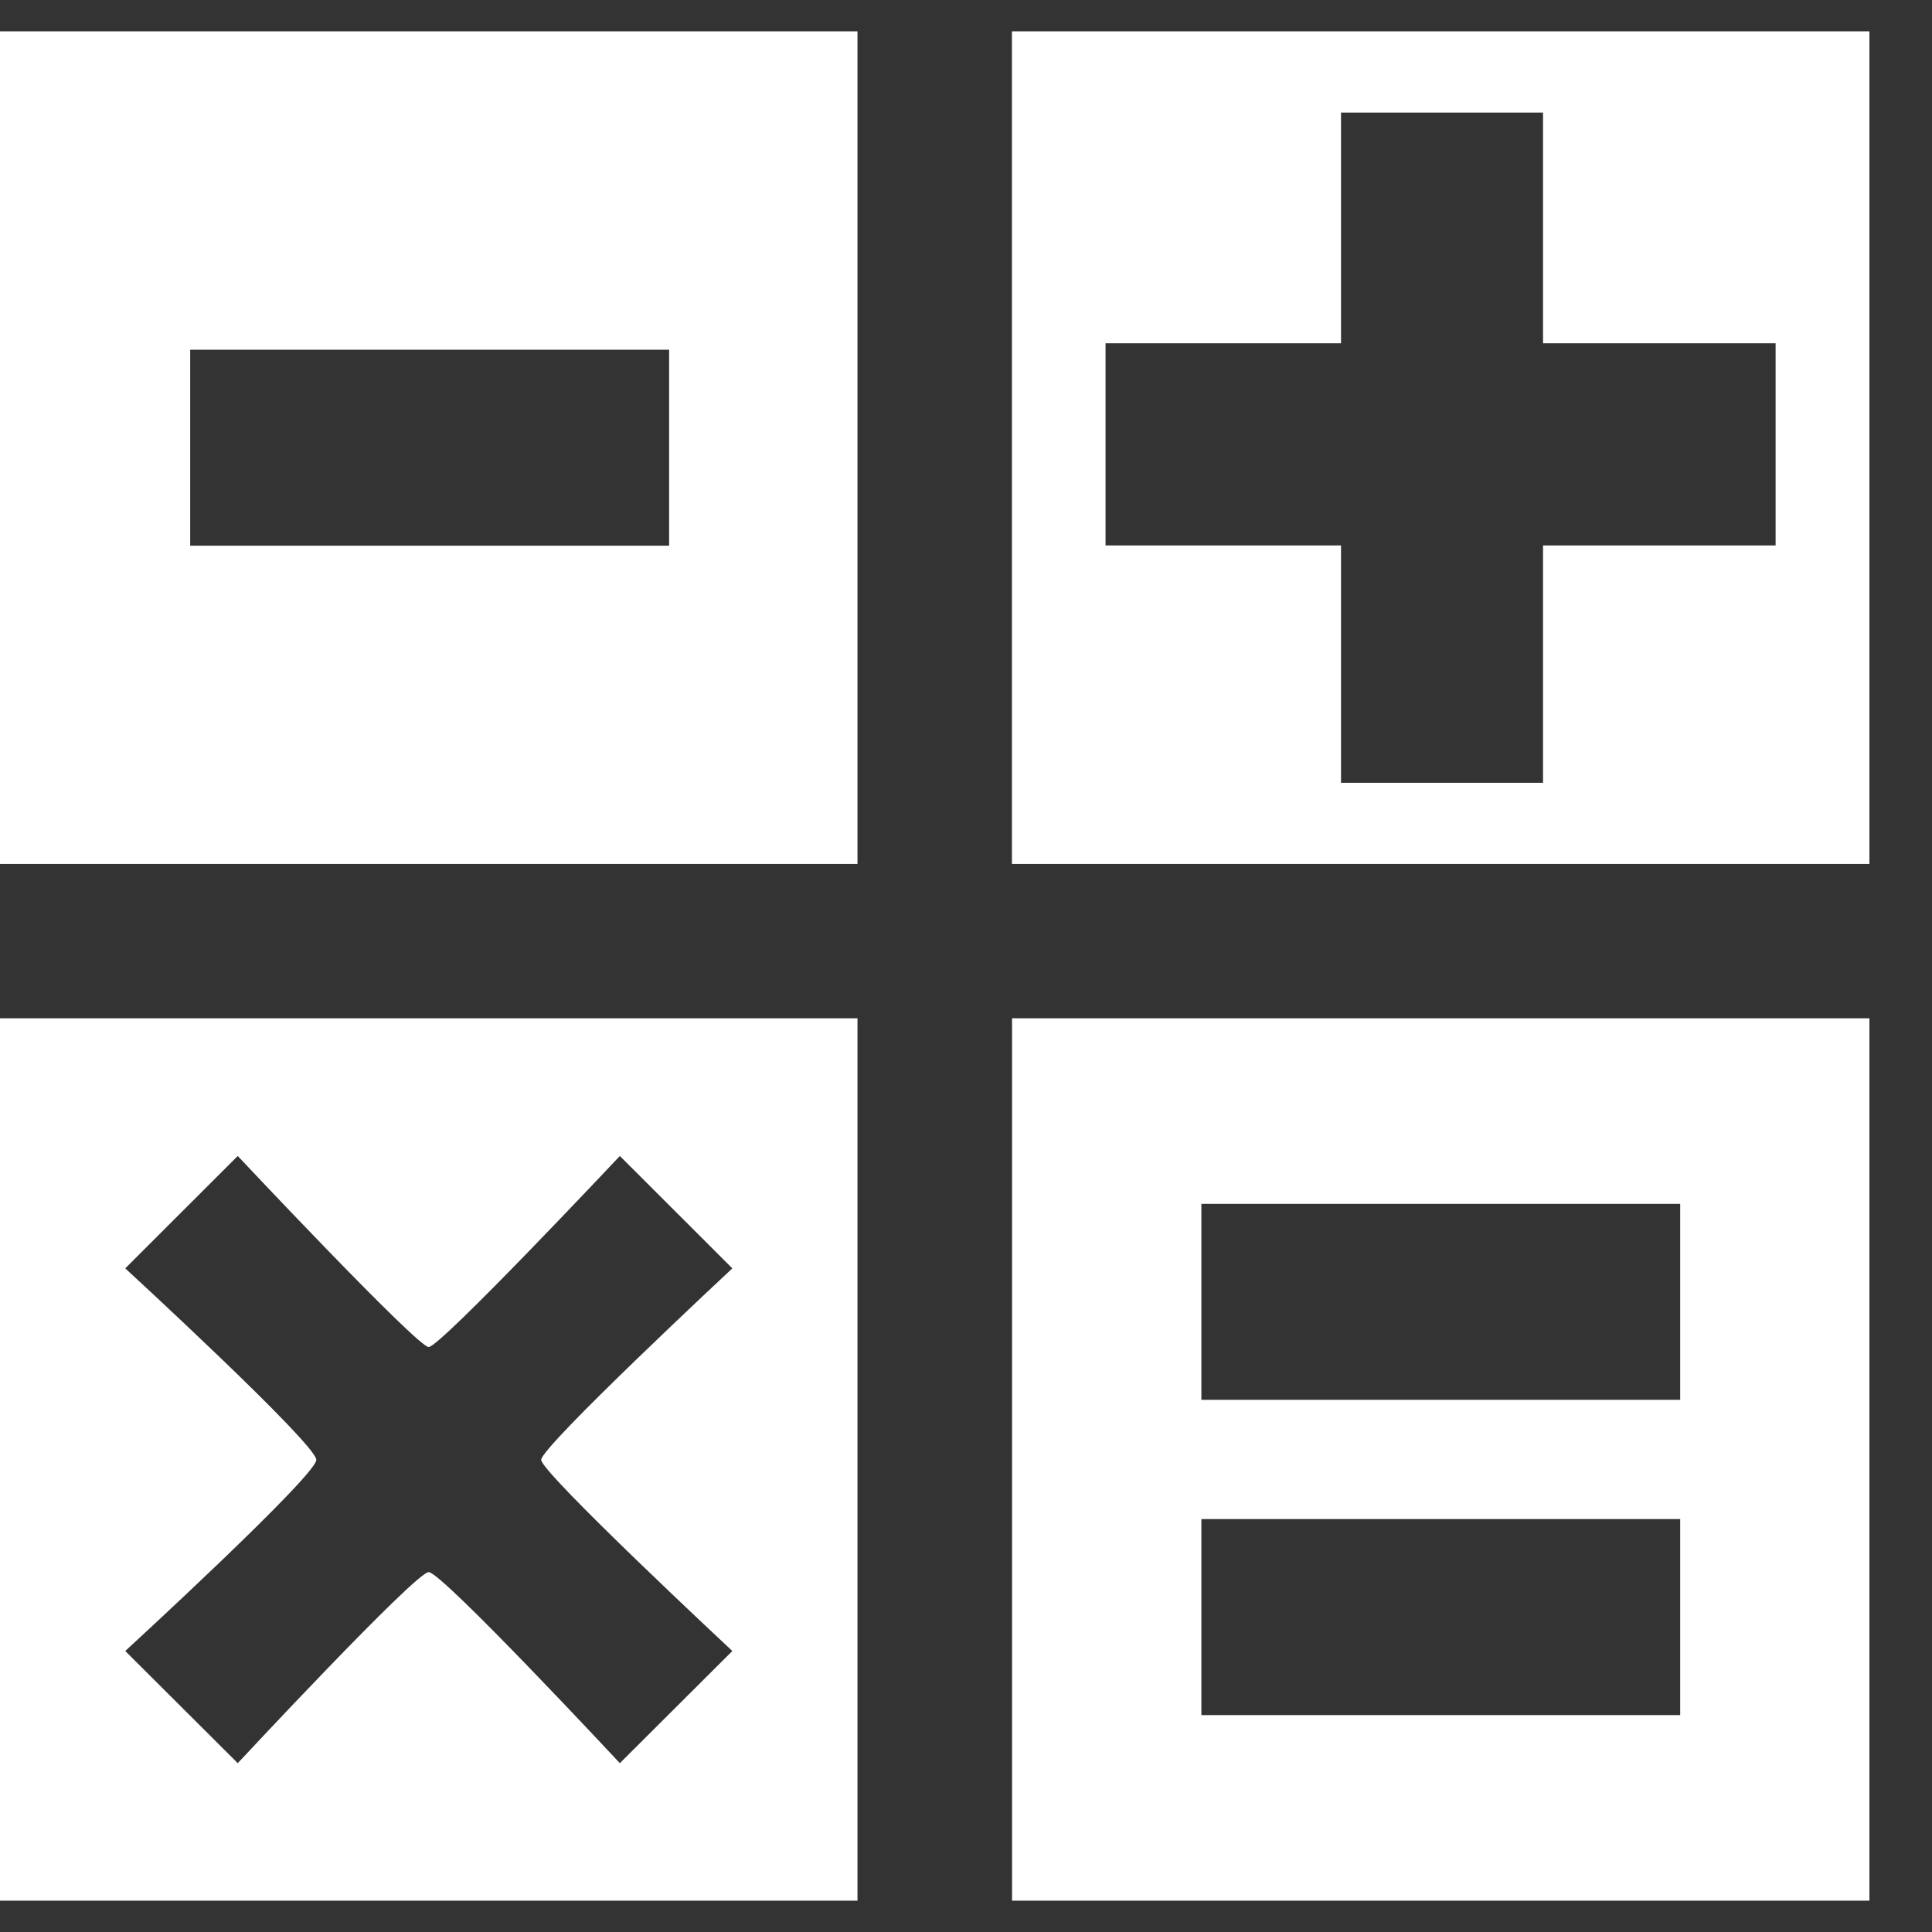 <?xml version="1.0" encoding="UTF-8"?> <svg xmlns="http://www.w3.org/2000/svg" width="18" height="18" viewBox="0 0 18 18" fill="none"><rect x="0" y="0" width="18" height="18" fill="#333333" stroke="none"/> <g clip-path="url(#clip0_157_5)"> <path d="M9.428 0.292V8.049H17.417V0.292H9.428ZM16.543 5.082H14.376V7.293H12.494V5.082H10.3V3.198H12.494V1.049H14.376V3.198H16.543V5.082Z" fill="white"></path> <path d="M0 8.049H7.989V0.292H0V8.049ZM1.772 3.258H6.234V5.084H1.772V3.258Z" fill="white"></path> <path d="M0 17.708H7.989V9.487H0V17.708ZM1.167 11.817L2.215 10.77C2.215 10.77 3.887 12.55 3.994 12.55C4.102 12.55 5.775 10.77 5.775 10.77L6.823 11.817C6.823 11.817 5.042 13.477 5.042 13.601C5.042 13.721 6.823 15.382 6.823 15.382L5.775 16.427C5.775 16.427 4.117 14.647 3.994 14.647C3.872 14.647 2.215 16.427 2.215 16.427L1.167 15.382C1.167 15.382 2.947 13.748 2.947 13.601C2.946 13.453 1.167 11.817 1.167 11.817Z" fill="white"></path> <path d="M9.429 17.708H17.417V9.487H9.429V17.708ZM11.193 11.216H15.654V13.042H11.193V11.216ZM11.193 14.153H15.654V15.979H11.193V14.153Z" fill="white"></path> </g> <defs> <clipPath id="clip0_157_5"> <rect width="17.417" height="17.417" fill="white" transform="translate(0 0.292)"></rect> </clipPath> </defs> </svg> 